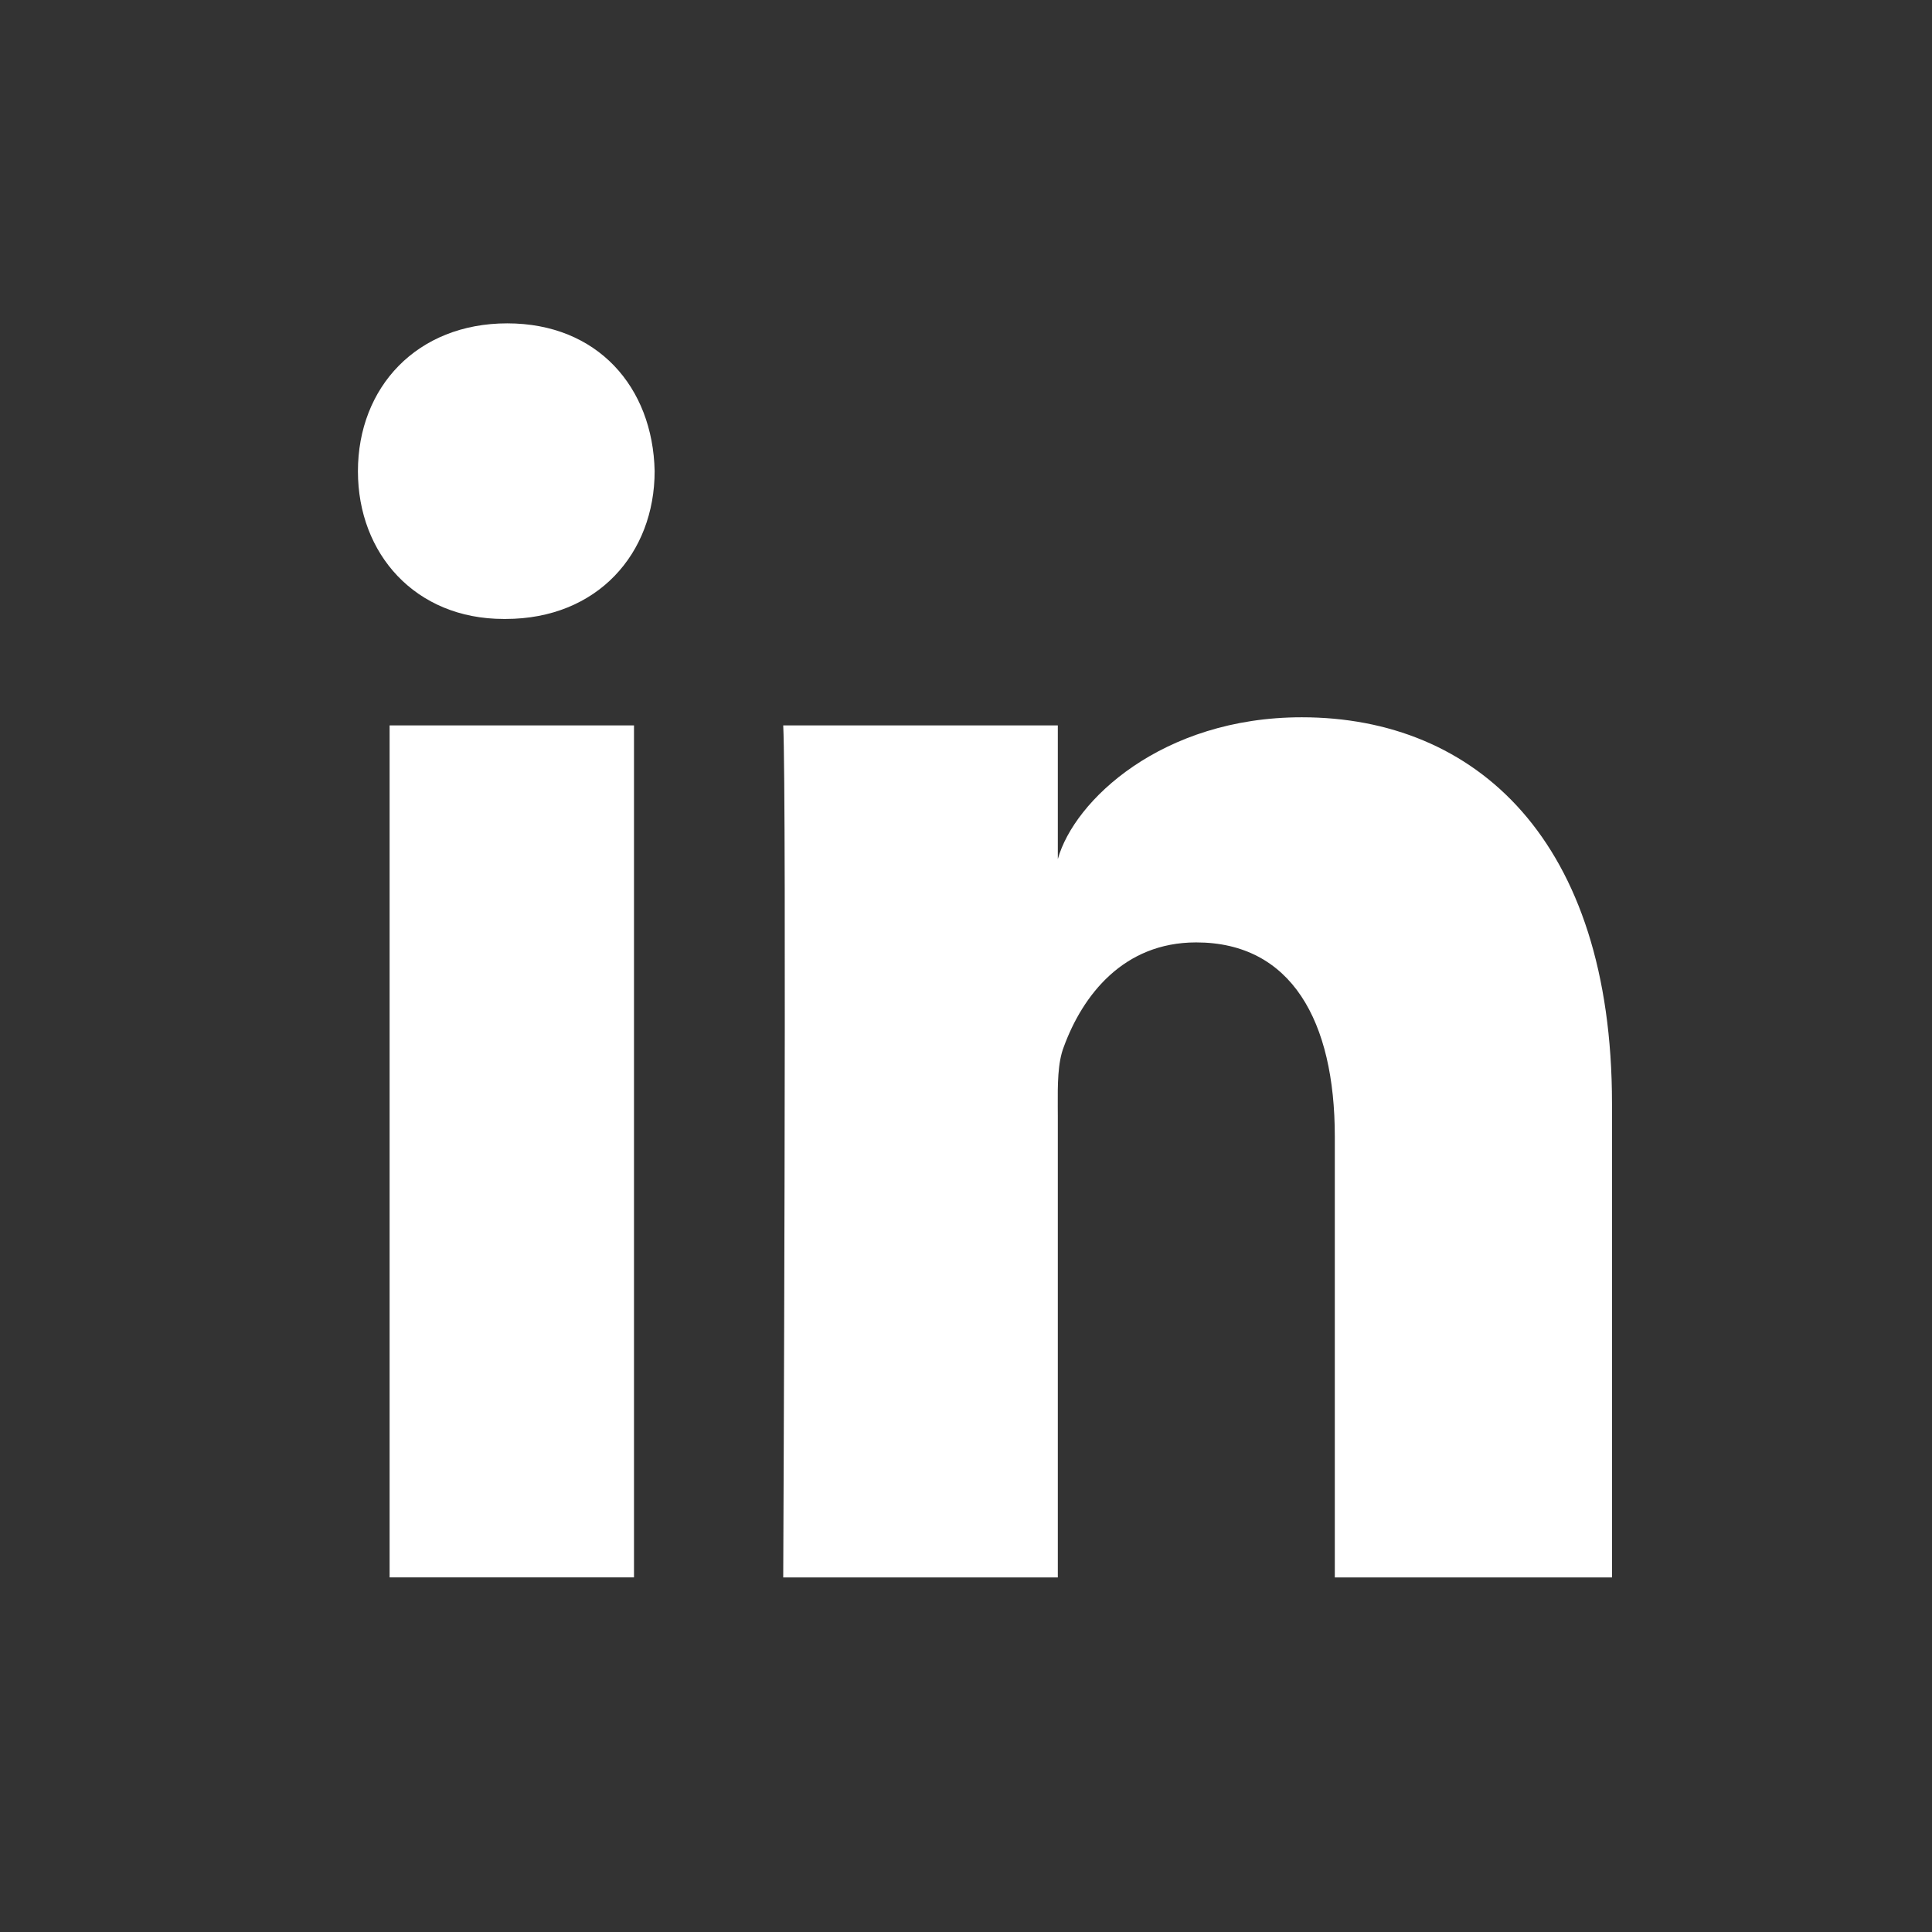<?xml version="1.0" encoding="utf-8" ?>
<svg xmlns="http://www.w3.org/2000/svg" xmlns:xlink="http://www.w3.org/1999/xlink" width="38" height="38">
	<rect width="100%" height="100%" fill="#333333" stroke="none"/>
	<defs>
		<clipPath id="clip_0">
			<path d="M9.908 12.174C8.168 12.174 7.04 10.893 7.04 9.27C7.04 7.615 8.202 6.36 9.977 6.36C11.751 6.36 12.841 7.612 12.876 9.266C12.876 10.887 11.751 12.174 9.944 12.174L9.908 12.174ZM20.806 14.268L20.806 16.898C21.125 15.748 22.852 14.108 25.605 14.108C29.021 14.108 31.706 16.519 31.706 21.708L31.706 31.026L26.254 31.026L26.254 22.353C26.254 20.085 25.402 18.536 23.527 18.536C22.092 18.536 21.294 19.58 20.924 20.589C20.801 20.906 20.803 21.333 20.805 21.774C20.806 21.835 20.806 21.897 20.806 21.958L20.806 31.026L15.405 31.026C15.405 31.026 15.475 15.664 15.405 14.268L20.806 14.268ZM7.663 31.025L12.47 31.025L12.47 14.268L7.663 14.268L7.663 31.025Z" clip-rule="evenodd"/>
		</clipPath>
	</defs>
	<g clip-path="url(#clip_0)">
		<path fill="rgb(255,255,255)" stroke="none" transform="matrix(0.998 0 0 0.998 0.874 0.194)" d="M0 37.062L37.062 37.062L37.062 0L0 0L0 37.062Z"/>
	</g>

</svg>
